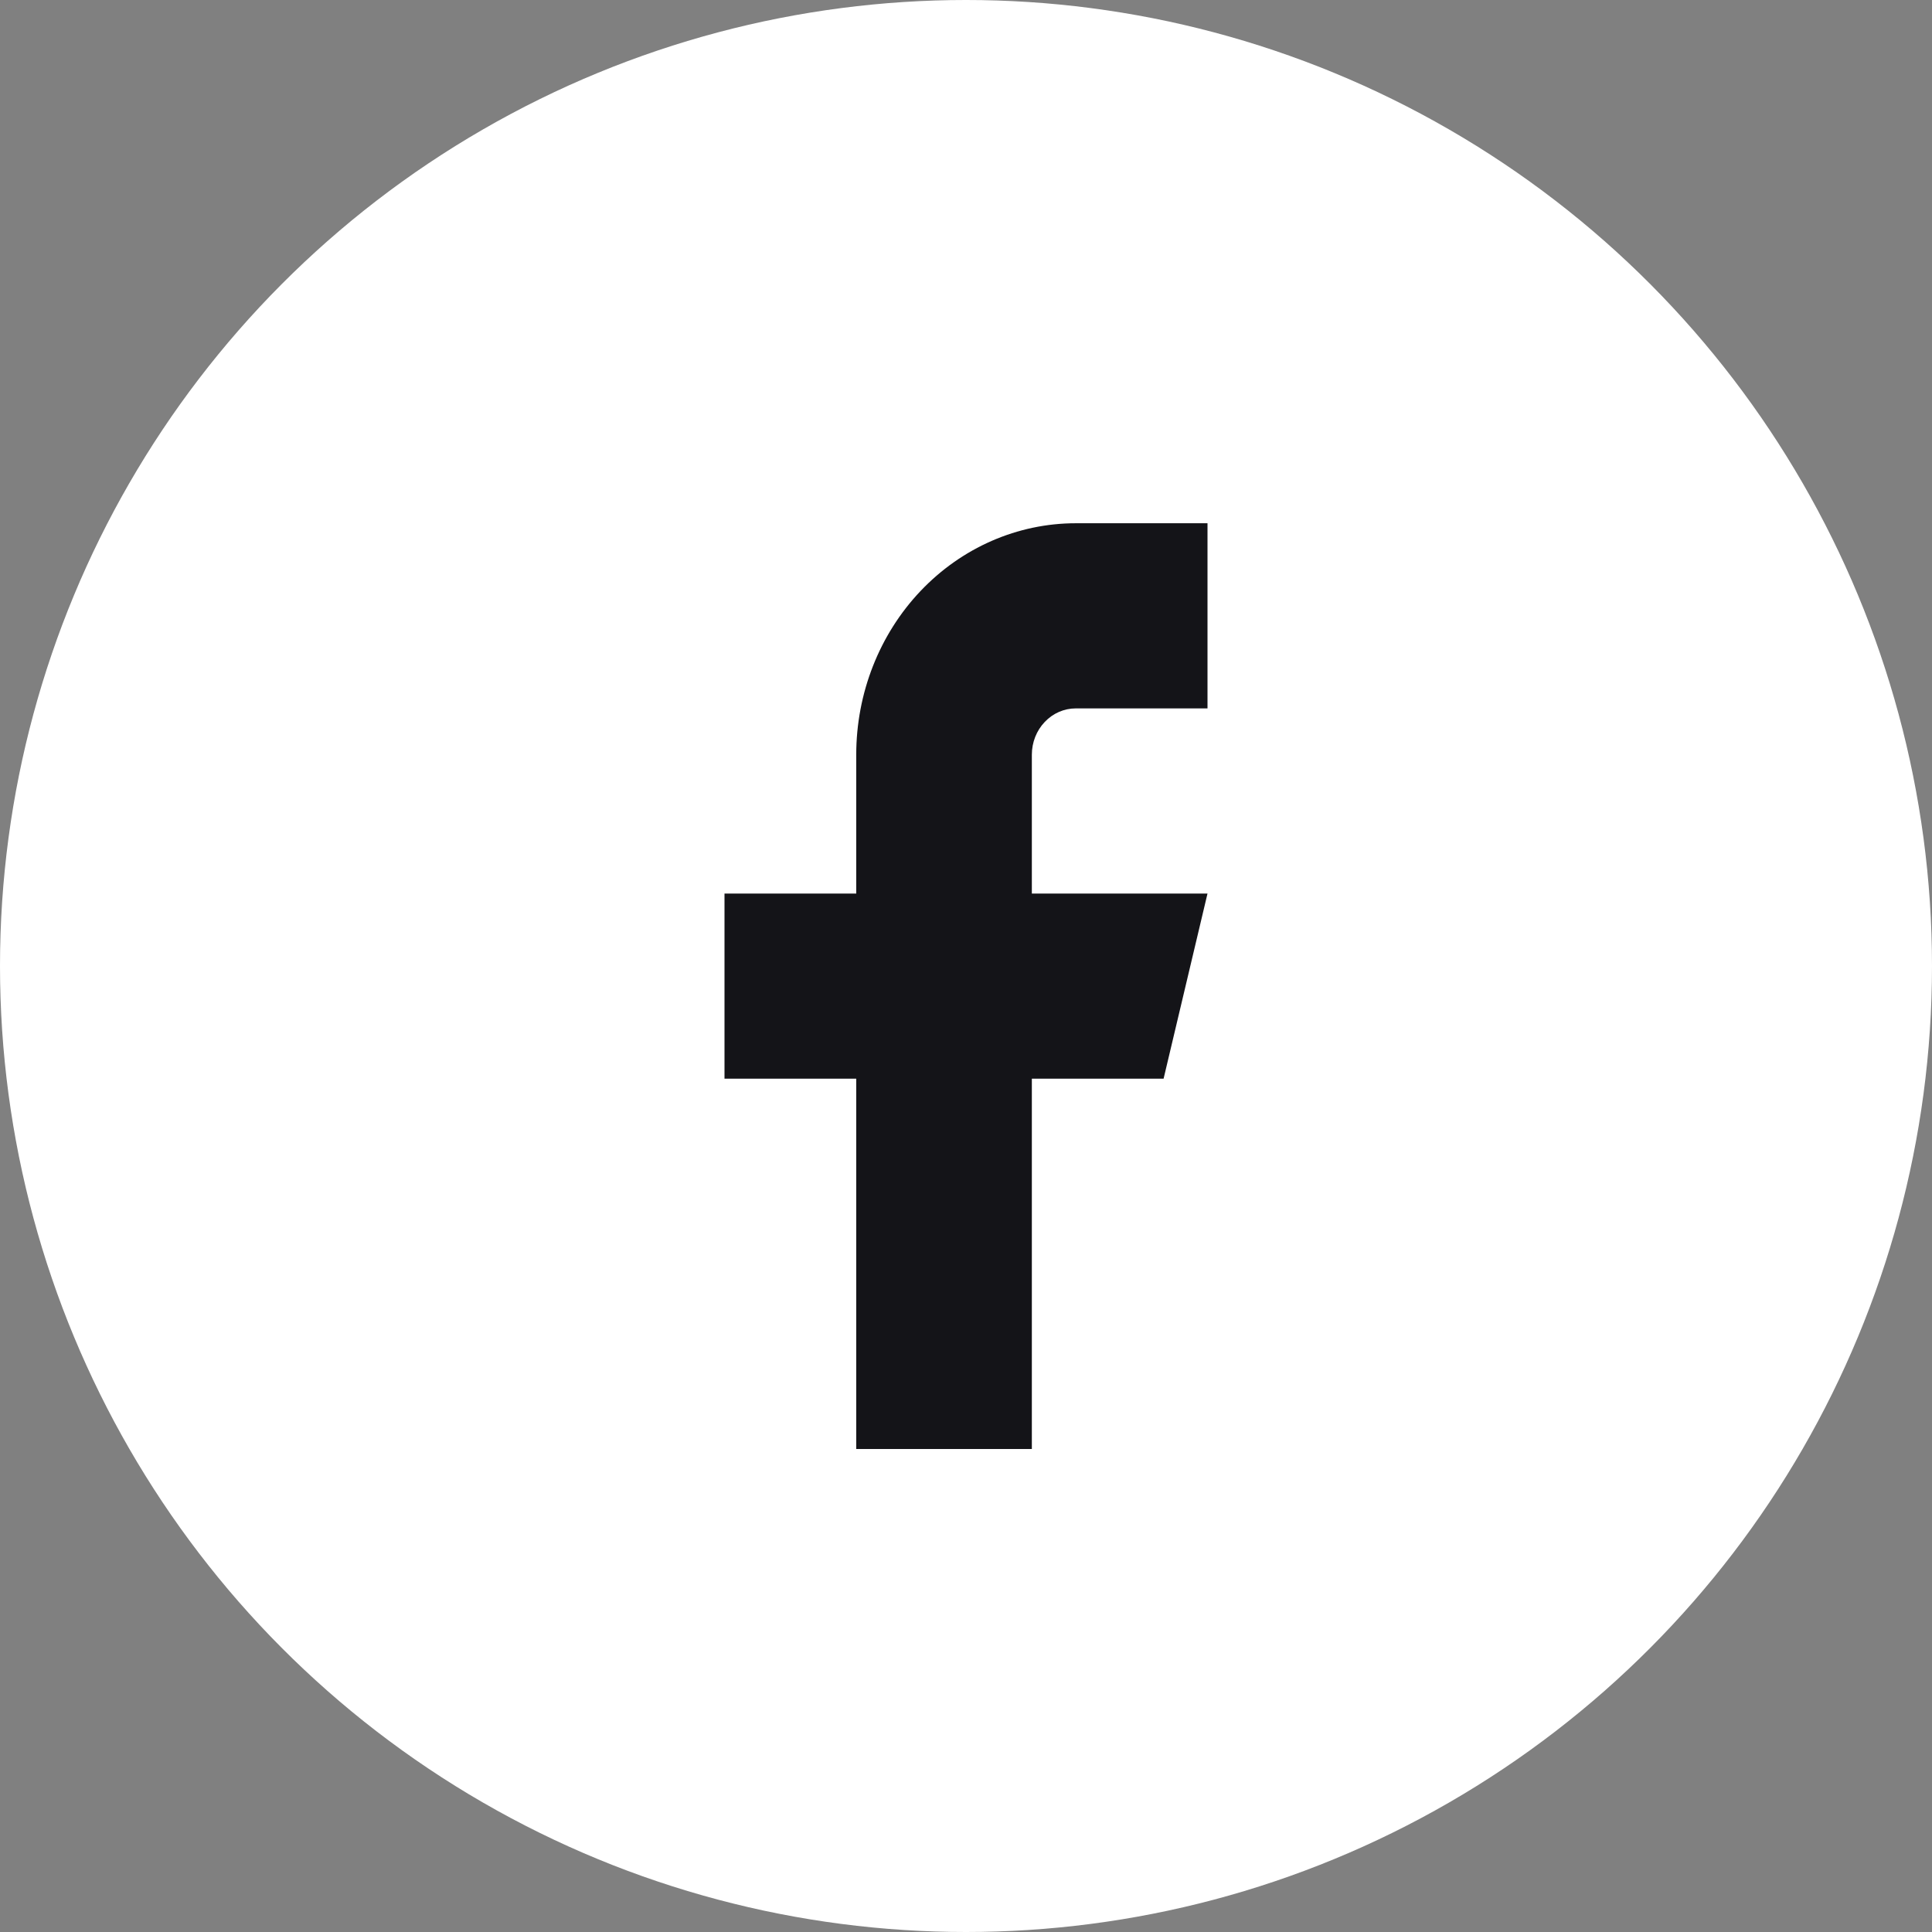<svg width="48" height="48" viewBox="0 0 48 48" fill="none" xmlns="http://www.w3.org/2000/svg">
<rect x="0" y="0" width="48" height="48" fill="#808080" stroke="none"/>
<circle cx="24" cy="24" r="24" fill="white"/>
<path d="M30 13H26.727C25.281 13 23.893 13.606 22.87 14.684C21.847 15.762 21.273 17.225 21.273 18.75V22.2H18V26.8H21.273V36H25.636V26.8H28.909L30 22.2H25.636V18.75C25.636 18.445 25.751 18.152 25.956 17.937C26.16 17.721 26.438 17.6 26.727 17.6H30V13Z" fill="#141418"/>
</svg>
